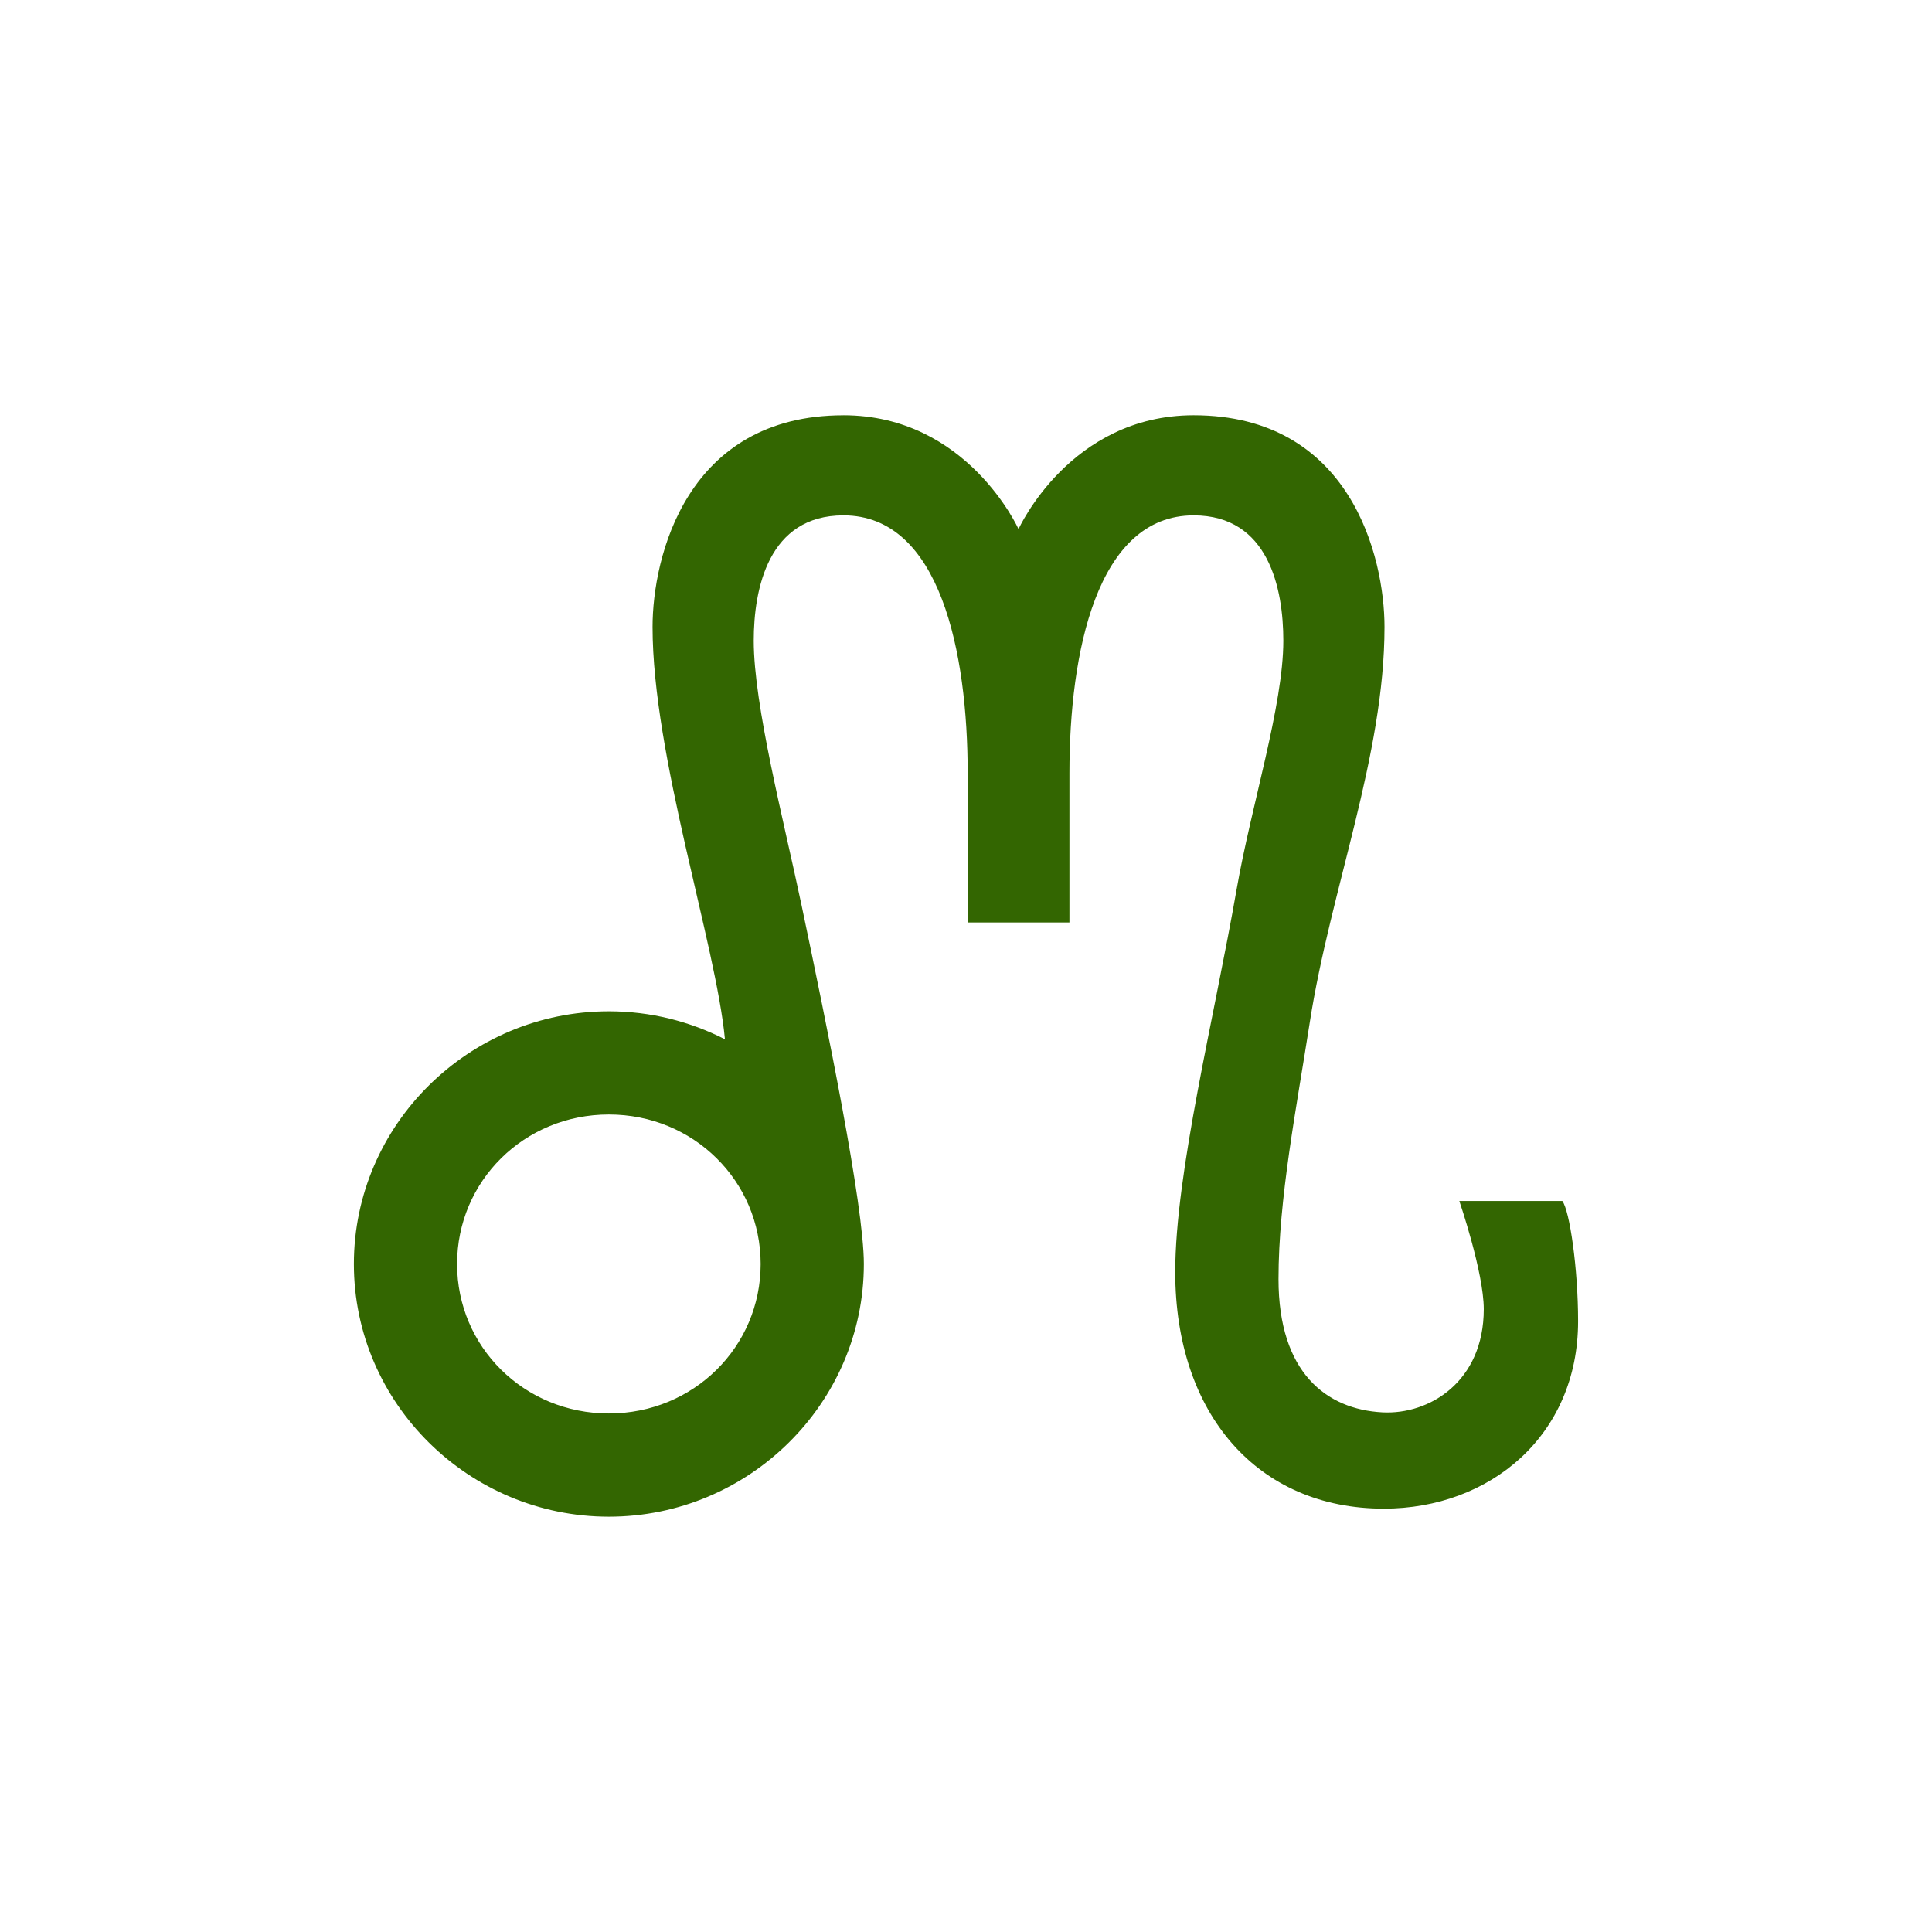 <?xml version="1.0" encoding="UTF-8" standalone="no"?>
<!-- Created with Inkscape (http://www.inkscape.org/) -->

<svg
   xmlns:dc="http://purl.org/dc/elements/1.1/"
   xmlns:cc="http://creativecommons.org/ns#"
   xmlns:rdf="http://www.w3.org/1999/02/22-rdf-syntax-ns#"
   xmlns:svg="http://www.w3.org/2000/svg"
   xmlns="http://www.w3.org/2000/svg"
   xmlns:sodipodi="http://sodipodi.sourceforge.net/DTD/sodipodi-0.dtd"
   xmlns:inkscape="http://www.inkscape.org/namespaces/inkscape"
   width="79.375mm"
   height="79.375mm"
   viewBox="0 0 79.375 79.375"
   version="1.1"
   id="svg8"
   inkscape:version="0.92.2 (5c3e80d, 2017-08-06)"
   sodipodi:docname="Leza.svg"
   inkscape:export-filename="C:\Users\irock\Desktop\Stuff\Images\Homestuck\ezodiac\05 Olive\Derse\Leza.png"
   inkscape:export-xdpi="320"
   inkscape:export-ydpi="320">
  <title
     id="title836">Leza</title>
  <defs
     id="defs2" />
  <sodipodi:namedview
     id="base"
     pagecolor="#ffffff"
     bordercolor="#666666"
     borderopacity="1.0"
     inkscape:pageopacity="0.0"
     inkscape:pageshadow="2"
     inkscape:zoom="2.8"
     inkscape:cx="114.01291"
     inkscape:cy="141.16532"
     inkscape:document-units="mm"
     inkscape:current-layer="layer1"
     showgrid="false" />
  <g
     inkscape:label="Layer 1"
     inkscape:groupmode="layer"
     id="layer1"
     transform="translate(119.062,-193.057)">
    <path
       style="color:#000000;font-style:normal;font-variant:normal;font-weight:normal;font-stretch:normal;font-size:medium;line-height:normal;font-family:sans-serif;font-variant-ligatures:normal;font-variant-position:normal;font-variant-caps:normal;font-variant-numeric:normal;font-variant-alternates:normal;font-feature-settings:normal;text-indent:0;text-align:start;text-decoration:none;text-decoration-line:none;text-decoration-style:solid;text-decoration-color:#000000;letter-spacing:normal;word-spacing:normal;text-transform:none;writing-mode:lr-tb;direction:ltr;text-orientation:mixed;dominant-baseline:auto;baseline-shift:baseline;text-anchor:start;white-space:normal;shape-padding:0;clip-rule:nonzero;display:inline;overflow:visible;visibility:visible;opacity:1;isolation:auto;mix-blend-mode:normal;color-interpolation:sRGB;color-interpolation-filters:linearRGB;solid-color:#000000;solid-opacity:1;vector-effect:none;fill:#336601;fill-opacity:1;fill-rule:nonzero;stroke:none;stroke-width:4.24;stroke-linecap:butt;stroke-linejoin:miter;stroke-miterlimit:4;stroke-dasharray:none;stroke-dashoffset:0;stroke-opacity:1;color-rendering:auto;image-rendering:auto;shape-rendering:auto;text-rendering:auto;enable-background:accumulate"
       d="m -84.409,210.119 c -6.454,0 -7.843,5.83 -7.843,8.694 -2.22e-4,5.294 2.607,13.042 2.974,16.942 -1.434,-0.733 -3.055,-1.15 -4.769,-1.15 -5.748,0 -10.476,4.661 -10.476,10.383 0,5.722 4.728,10.381 10.476,10.381 5.748,0 10.476,-4.659 10.476,-10.381 0,-2.424 -1.519,-9.792 -2.561,-14.747 -0.734,-3.491 -1.963,-8.203 -1.963,-10.861 0,-2.132 0.599,-5.15 3.686,-5.15 3.984,0 5.103,5.656 5.103,10.582 v 6.144 h 4.181 v -6.144 c 0,-4.926 1.119,-10.582 5.103,-10.582 3.087,0 3.685,3.018 3.685,5.15 0,2.657 -1.322,6.791 -1.916,10.199 -0.911,5.235 -2.525,11.664 -2.525,15.739 0,5.834 3.386,9.721 8.57,9.721 4.347,0 7.981,-2.989 7.981,-7.702 0,-2.166 -0.346,-4.539 -0.648,-4.939 h -4.232 c 0,0 1.005,2.932 1.005,4.445 0,2.975 -2.234,4.345 -4.169,4.24 -2.283,-0.124 -4.264,-1.617 -4.264,-5.475 0,-3.31 0.741,-7.044 1.284,-10.543 0.846,-5.448 3.071,-10.951 3.071,-16.253 -1.19e-4,-2.863 -1.389,-8.694 -7.843,-8.694 -5.088,0 -7.193,4.677 -7.193,4.677 0,0 -2.104,-4.677 -7.193,-4.677 z m -9.638,28.726 c 3.482,0 6.236,2.739 6.236,6.143 0,3.404 -2.754,6.141 -6.236,6.141 -3.482,0 -6.236,-2.737 -6.236,-6.141 0,-3.404 2.754,-6.143 6.236,-6.143 z"
       id="path826"
       inkscape:connector-curvature="0"
       sodipodi:nodetypes="sscssssssssccsssssssccsssssscssssss" />
  </g>
</svg>
